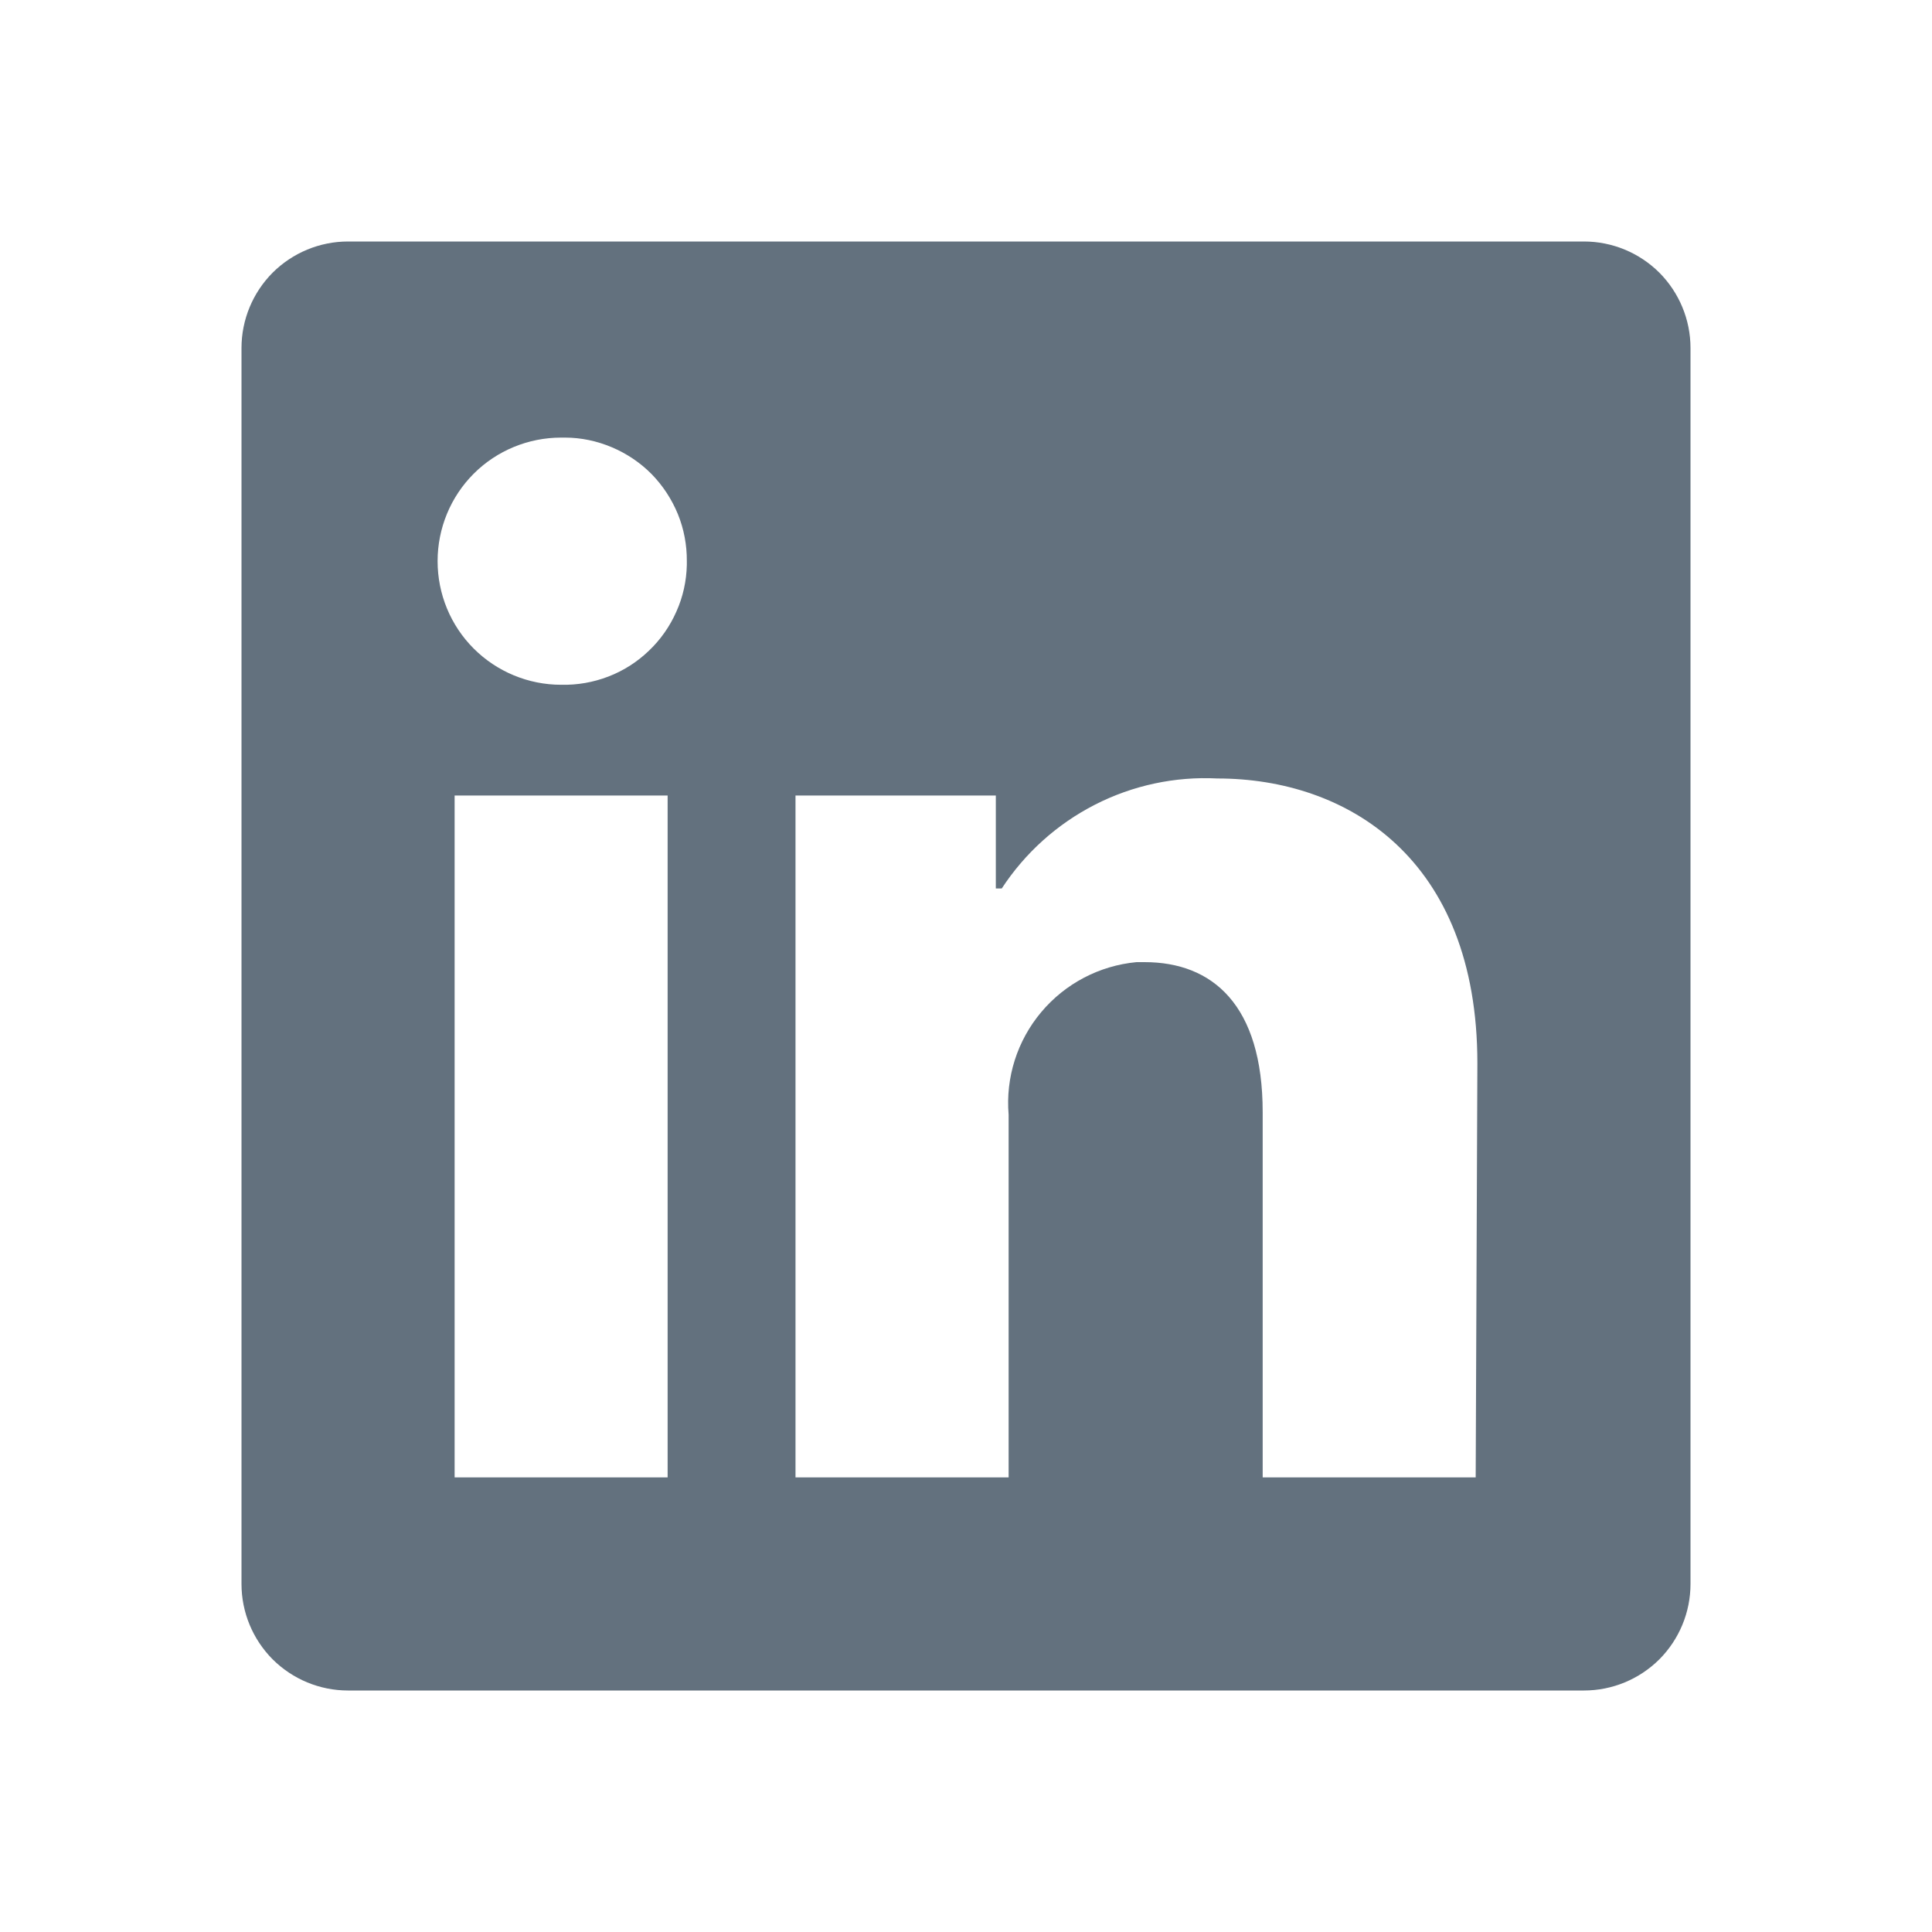 <svg width="16" height="16" viewBox="0 0 16 16" fill="none" xmlns="http://www.w3.org/2000/svg">
<path d="M14 2.882V13.118C14 13.352 13.907 13.576 13.742 13.742C13.576 13.907 13.352 14 13.118 14H2.882C2.648 14 2.424 13.907 2.258 13.742C2.093 13.576 2 13.352 2 13.118V2.882C2 2.648 2.093 2.424 2.258 2.258C2.424 2.093 2.648 2 2.882 2H13.118C13.352 2 13.576 2.093 13.742 2.258C13.907 2.424 14 2.648 14 2.882ZM5.529 6.588H3.765V12.235H5.529V6.588ZM5.688 4.647C5.689 4.514 5.664 4.381 5.614 4.258C5.563 4.134 5.489 4.021 5.396 3.926C5.302 3.831 5.19 3.756 5.067 3.704C4.944 3.652 4.812 3.624 4.679 3.624H4.647C4.376 3.624 4.115 3.731 3.923 3.923C3.731 4.115 3.624 4.376 3.624 4.647C3.624 4.919 3.731 5.179 3.923 5.371C4.115 5.563 4.376 5.671 4.647 5.671C4.781 5.674 4.913 5.651 5.038 5.603C5.163 5.555 5.276 5.483 5.373 5.39C5.47 5.298 5.547 5.188 5.601 5.066C5.656 4.944 5.685 4.812 5.688 4.679V4.647ZM12.235 8.805C12.235 7.107 11.155 6.447 10.082 6.447C9.731 6.429 9.381 6.504 9.068 6.664C8.755 6.824 8.489 7.063 8.296 7.358H8.247V6.588H6.588V12.235H8.353V9.232C8.327 8.924 8.424 8.619 8.623 8.382C8.821 8.146 9.104 7.997 9.412 7.968H9.479C10.04 7.968 10.457 8.321 10.457 9.211V12.235H12.221L12.235 8.805Z" fill="#63717E"/>
</svg>
